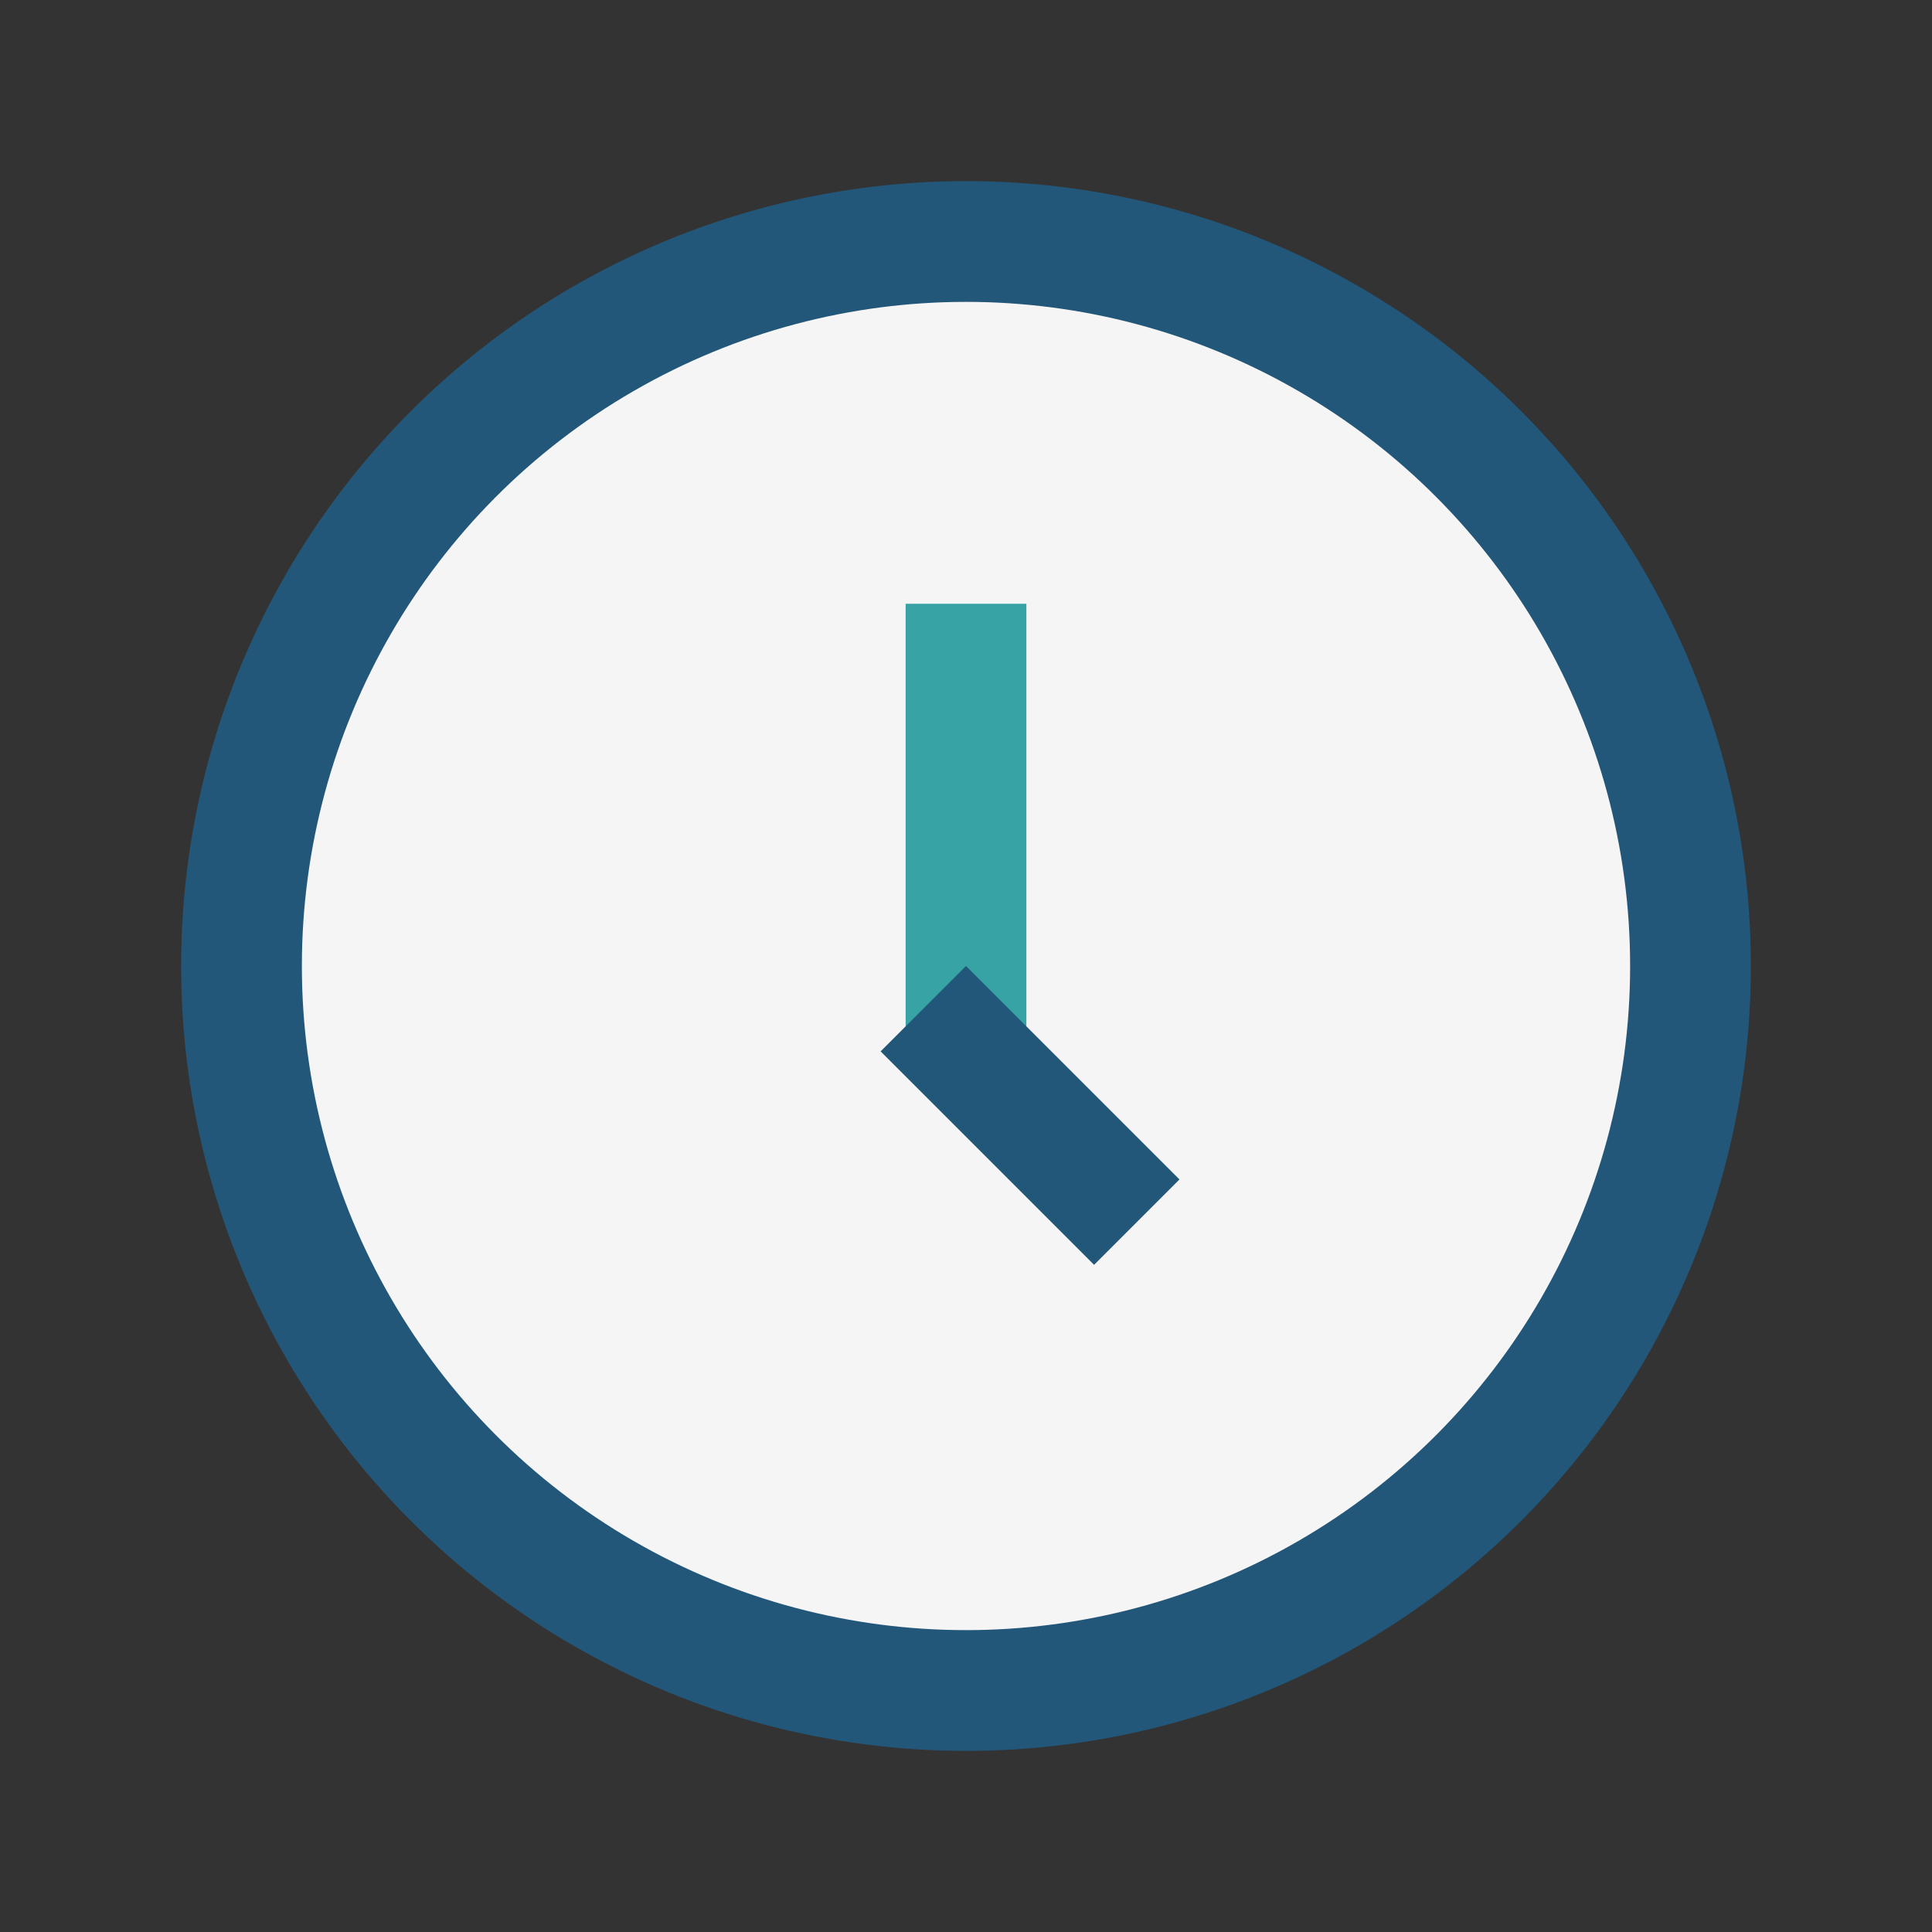 <?xml version="1.0" encoding="UTF-8"?>
<svg xmlns="http://www.w3.org/2000/svg" width="32" height="32" viewBox="0 0 32 32"><rect x="0" y="0" width="32" height="32" fill="#333333" stroke="none"/><circle cx="16" cy="16" r="12" fill="#F6F5F5" stroke="#22577A" stroke-width="2"/><rect x="15" y="10" width="2" height="7" fill="#38A3A5"/><rect x="16" y="16" width="5" height="2" transform="rotate(45 16 16)" fill="#22577A"/></svg>